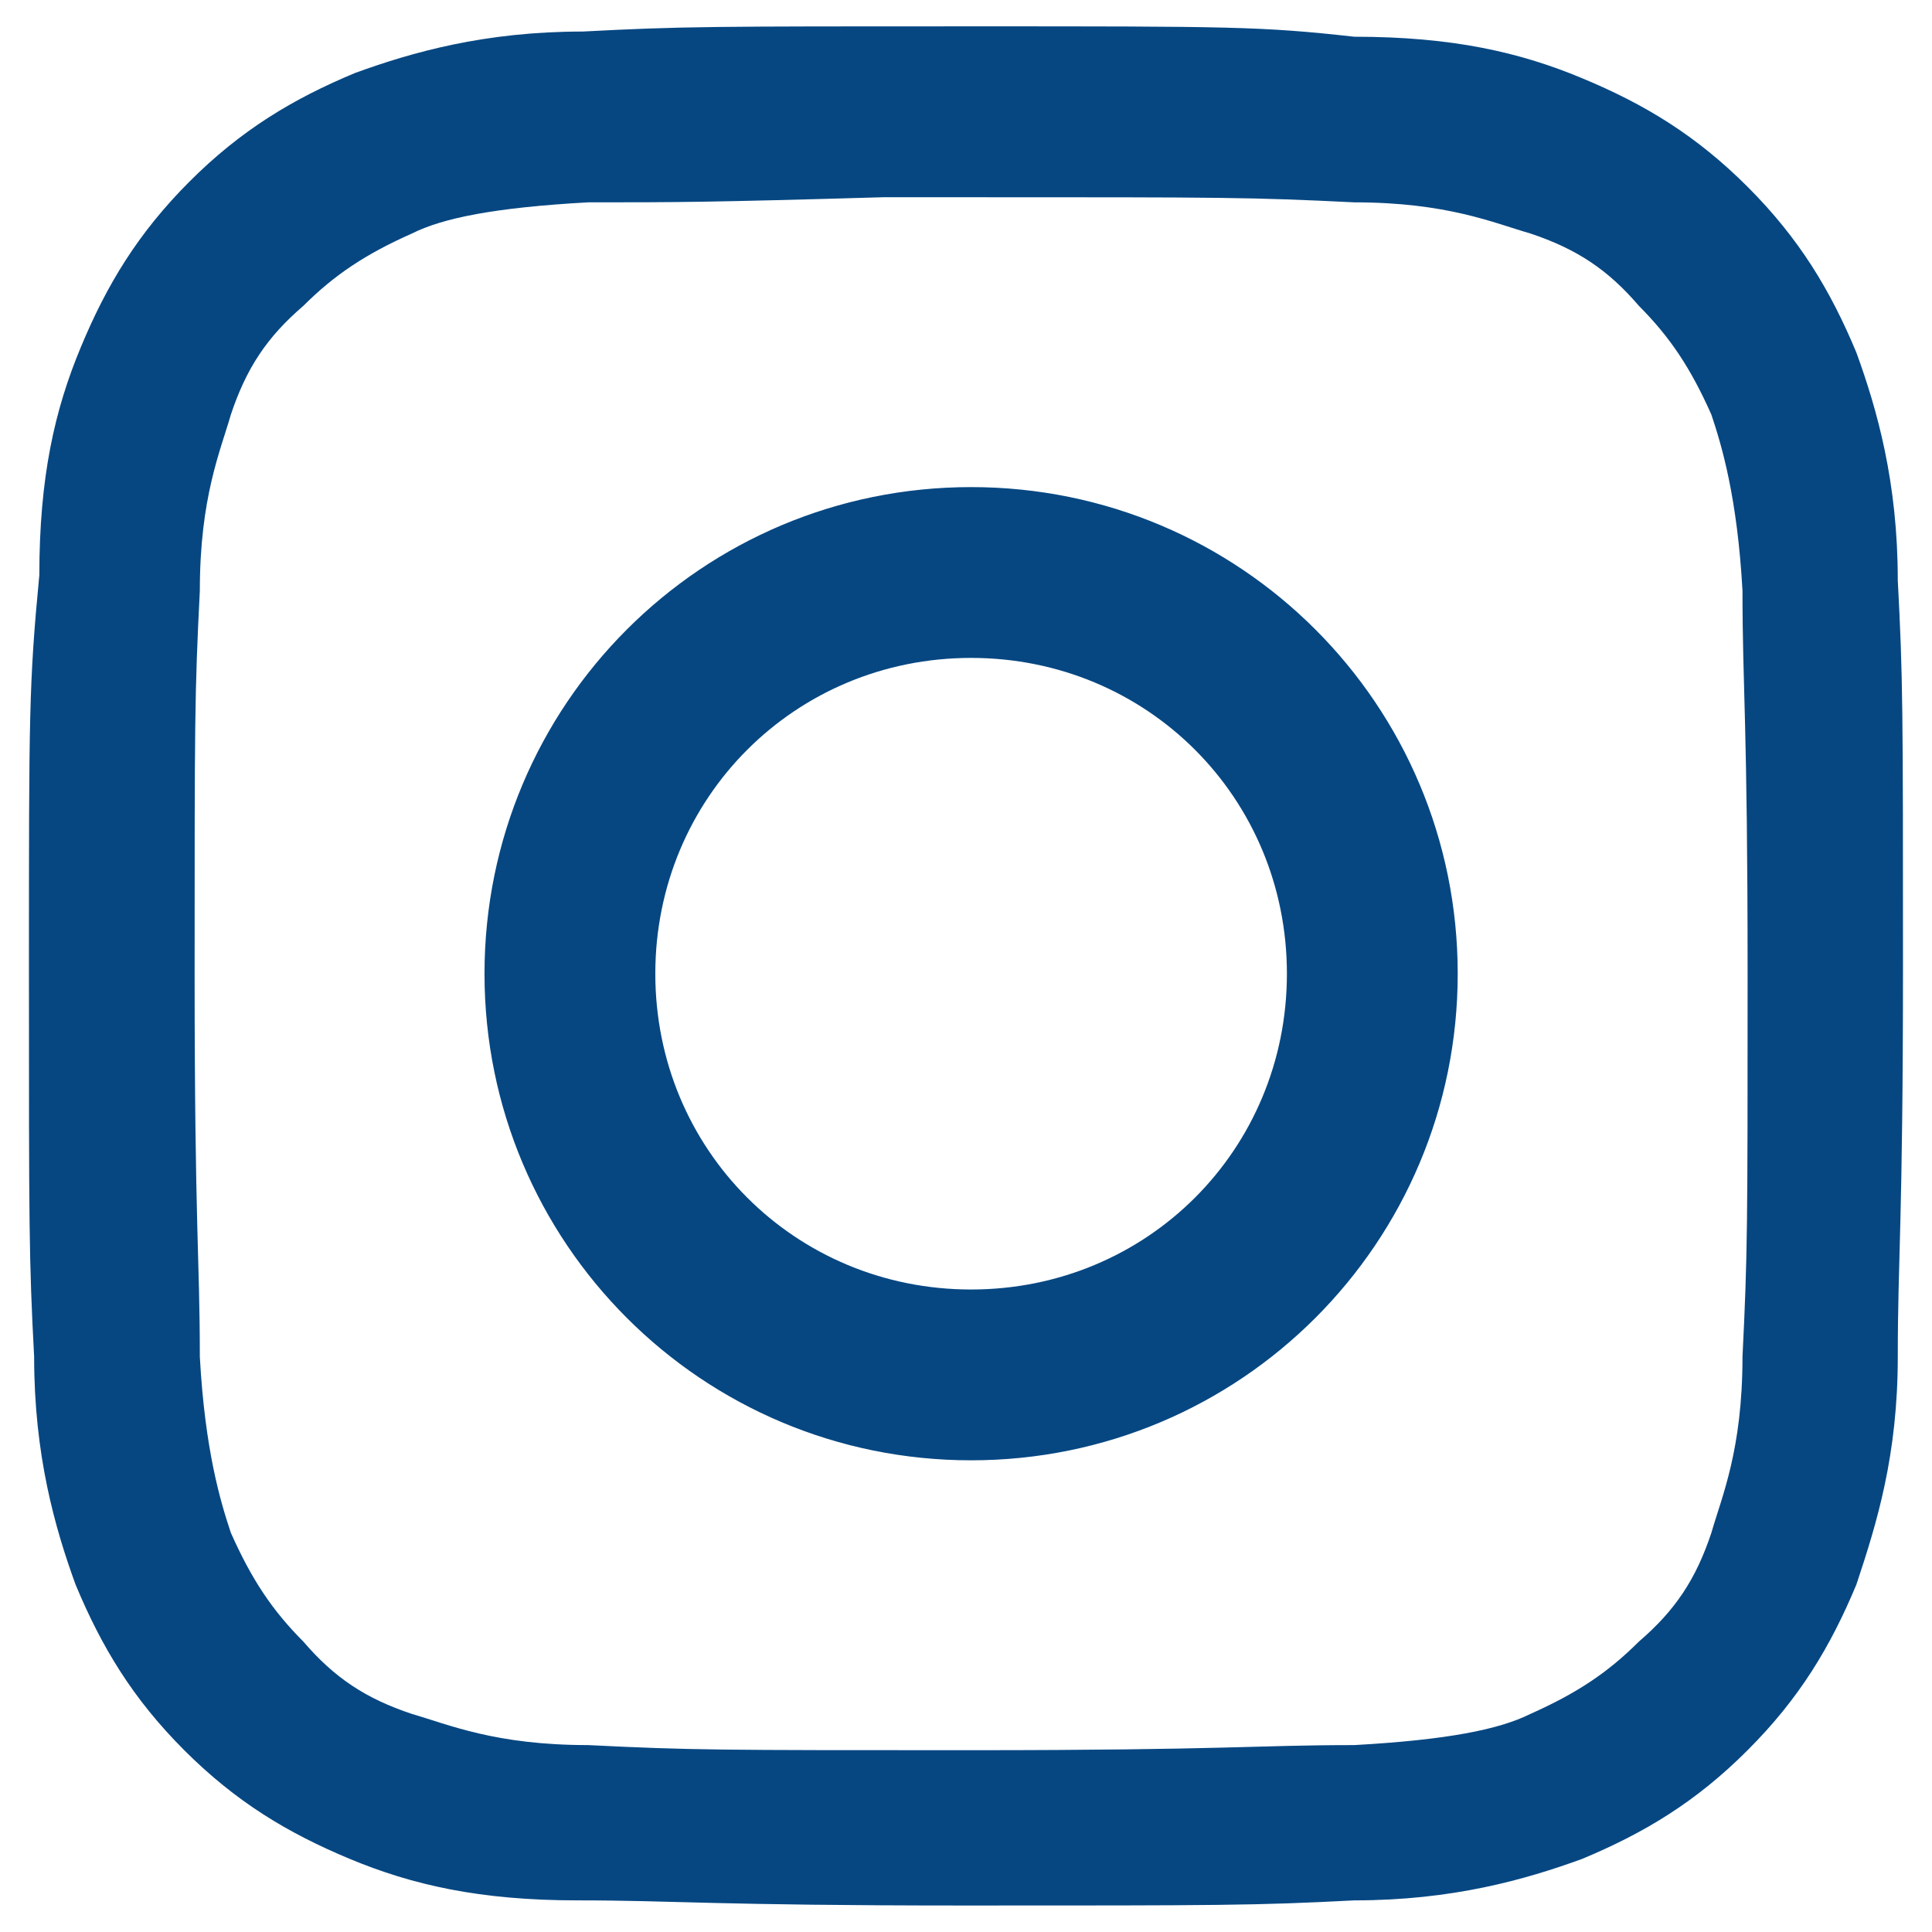 <svg xmlns="http://www.w3.org/2000/svg" xmlns:xlink="http://www.w3.org/1999/xlink" width="120" zoomAndPan="magnify" viewBox="0 0 90 90" height="120" preserveAspectRatio="xMidYMid meet" version="1.2"><defs><clipPath id="8aed105db6"><path d="M 1.227 1.227 L 88.977 1.227 L 88.977 88.977 L 1.227 88.977 Z M 1.227 1.227 "/></clipPath></defs><g id="499ba3c845"><rect x="0" width="90" y="0" height="90" style="fill:#ffffff;fill-opacity:1;stroke:none;"/><rect x="0" width="90" y="0" height="90" style="fill:#ffffff;fill-opacity:1;stroke:none;"/><g clip-rule="nonzero" clip-path="url(#8aed105db6)"><path style=" stroke:none;fill-rule:nonzero;fill:#064782;fill-opacity:1;" d="M 45.238 1.227 C 33.18 1.227 31.734 1.227 27.152 1.469 C 22.57 1.469 19.195 2.434 16.543 3.398 C 13.648 4.605 11.234 6.051 8.824 8.461 C 6.414 10.875 4.965 13.285 3.762 16.18 C 2.555 19.074 1.832 22.207 1.832 26.789 C 1.348 31.855 1.348 33.301 1.348 45.117 C 1.348 57.176 1.348 58.621 1.59 63.203 C 1.59 67.785 2.555 71.164 3.52 73.816 C 4.727 76.711 6.172 79.121 8.582 81.531 C 10.996 83.945 13.406 85.391 16.301 86.598 C 19.195 87.801 22.328 88.527 26.91 88.527 C 31.492 88.527 33.18 88.766 44.996 88.766 C 56.812 88.766 58.504 88.766 63.086 88.527 C 67.668 88.527 71.043 87.562 73.695 86.598 C 76.59 85.391 79 83.945 81.41 81.531 C 83.824 79.121 85.27 76.711 86.477 73.816 C 87.441 70.922 88.406 67.785 88.406 63.203 C 88.406 58.621 88.648 56.934 88.648 45.117 C 88.648 33.059 88.648 31.613 88.406 27.031 C 88.406 22.449 87.441 19.074 86.477 16.422 C 85.27 13.527 83.824 11.117 81.41 8.703 C 79 6.293 76.59 4.844 73.695 3.641 C 70.801 2.434 67.668 1.711 63.086 1.711 C 58.742 1.227 57.297 1.227 45.238 1.227 Z M 41.379 9.188 C 42.586 9.188 43.793 9.188 45.238 9.188 C 57.055 9.188 58.262 9.188 63.086 9.426 C 67.426 9.426 69.594 10.391 71.285 10.875 C 73.453 11.598 74.902 12.562 76.348 14.25 C 77.793 15.699 78.758 17.145 79.723 19.316 C 80.207 20.762 80.93 23.172 81.172 27.516 C 81.172 32.098 81.41 33.543 81.41 45.359 C 81.41 57.176 81.41 58.383 81.172 63.203 C 81.172 67.547 80.207 69.715 79.723 71.402 C 79 73.574 78.035 75.02 76.348 76.469 C 74.902 77.914 73.453 78.879 71.285 79.844 C 69.836 80.566 67.426 81.051 63.086 81.293 C 58.504 81.293 57.055 81.531 45.238 81.531 C 33.422 81.531 32.215 81.531 27.395 81.293 C 23.051 81.293 20.883 80.328 19.195 79.844 C 17.023 79.121 15.578 78.156 14.129 76.469 C 12.684 75.02 11.719 73.574 10.754 71.402 C 10.27 69.957 9.547 67.547 9.309 63.203 C 9.309 58.621 9.066 57.176 9.066 45.359 C 9.066 33.543 9.066 32.336 9.309 27.516 C 9.309 23.172 10.27 21.004 10.754 19.316 C 11.477 17.145 12.441 15.699 14.129 14.25 C 15.578 12.805 17.023 11.84 19.195 10.875 C 20.641 10.152 23.051 9.668 27.395 9.426 C 31.492 9.426 32.941 9.426 41.141 9.188 Z M 45.238 22.691 C 32.699 22.691 22.57 32.82 22.57 45.359 C 22.57 57.898 32.699 68.027 45.238 68.027 C 57.777 68.027 67.906 57.898 67.906 45.359 C 67.906 32.82 57.777 22.691 45.238 22.691 Z M 45.238 30.648 C 53.438 30.648 59.949 37.16 59.949 45.359 C 59.949 53.559 53.438 60.07 45.238 60.07 C 37.039 60.07 30.527 53.559 30.527 45.359 C 30.527 37.16 37.039 30.648 45.238 30.648 Z M 45.238 30.648 "/></g></g></svg>